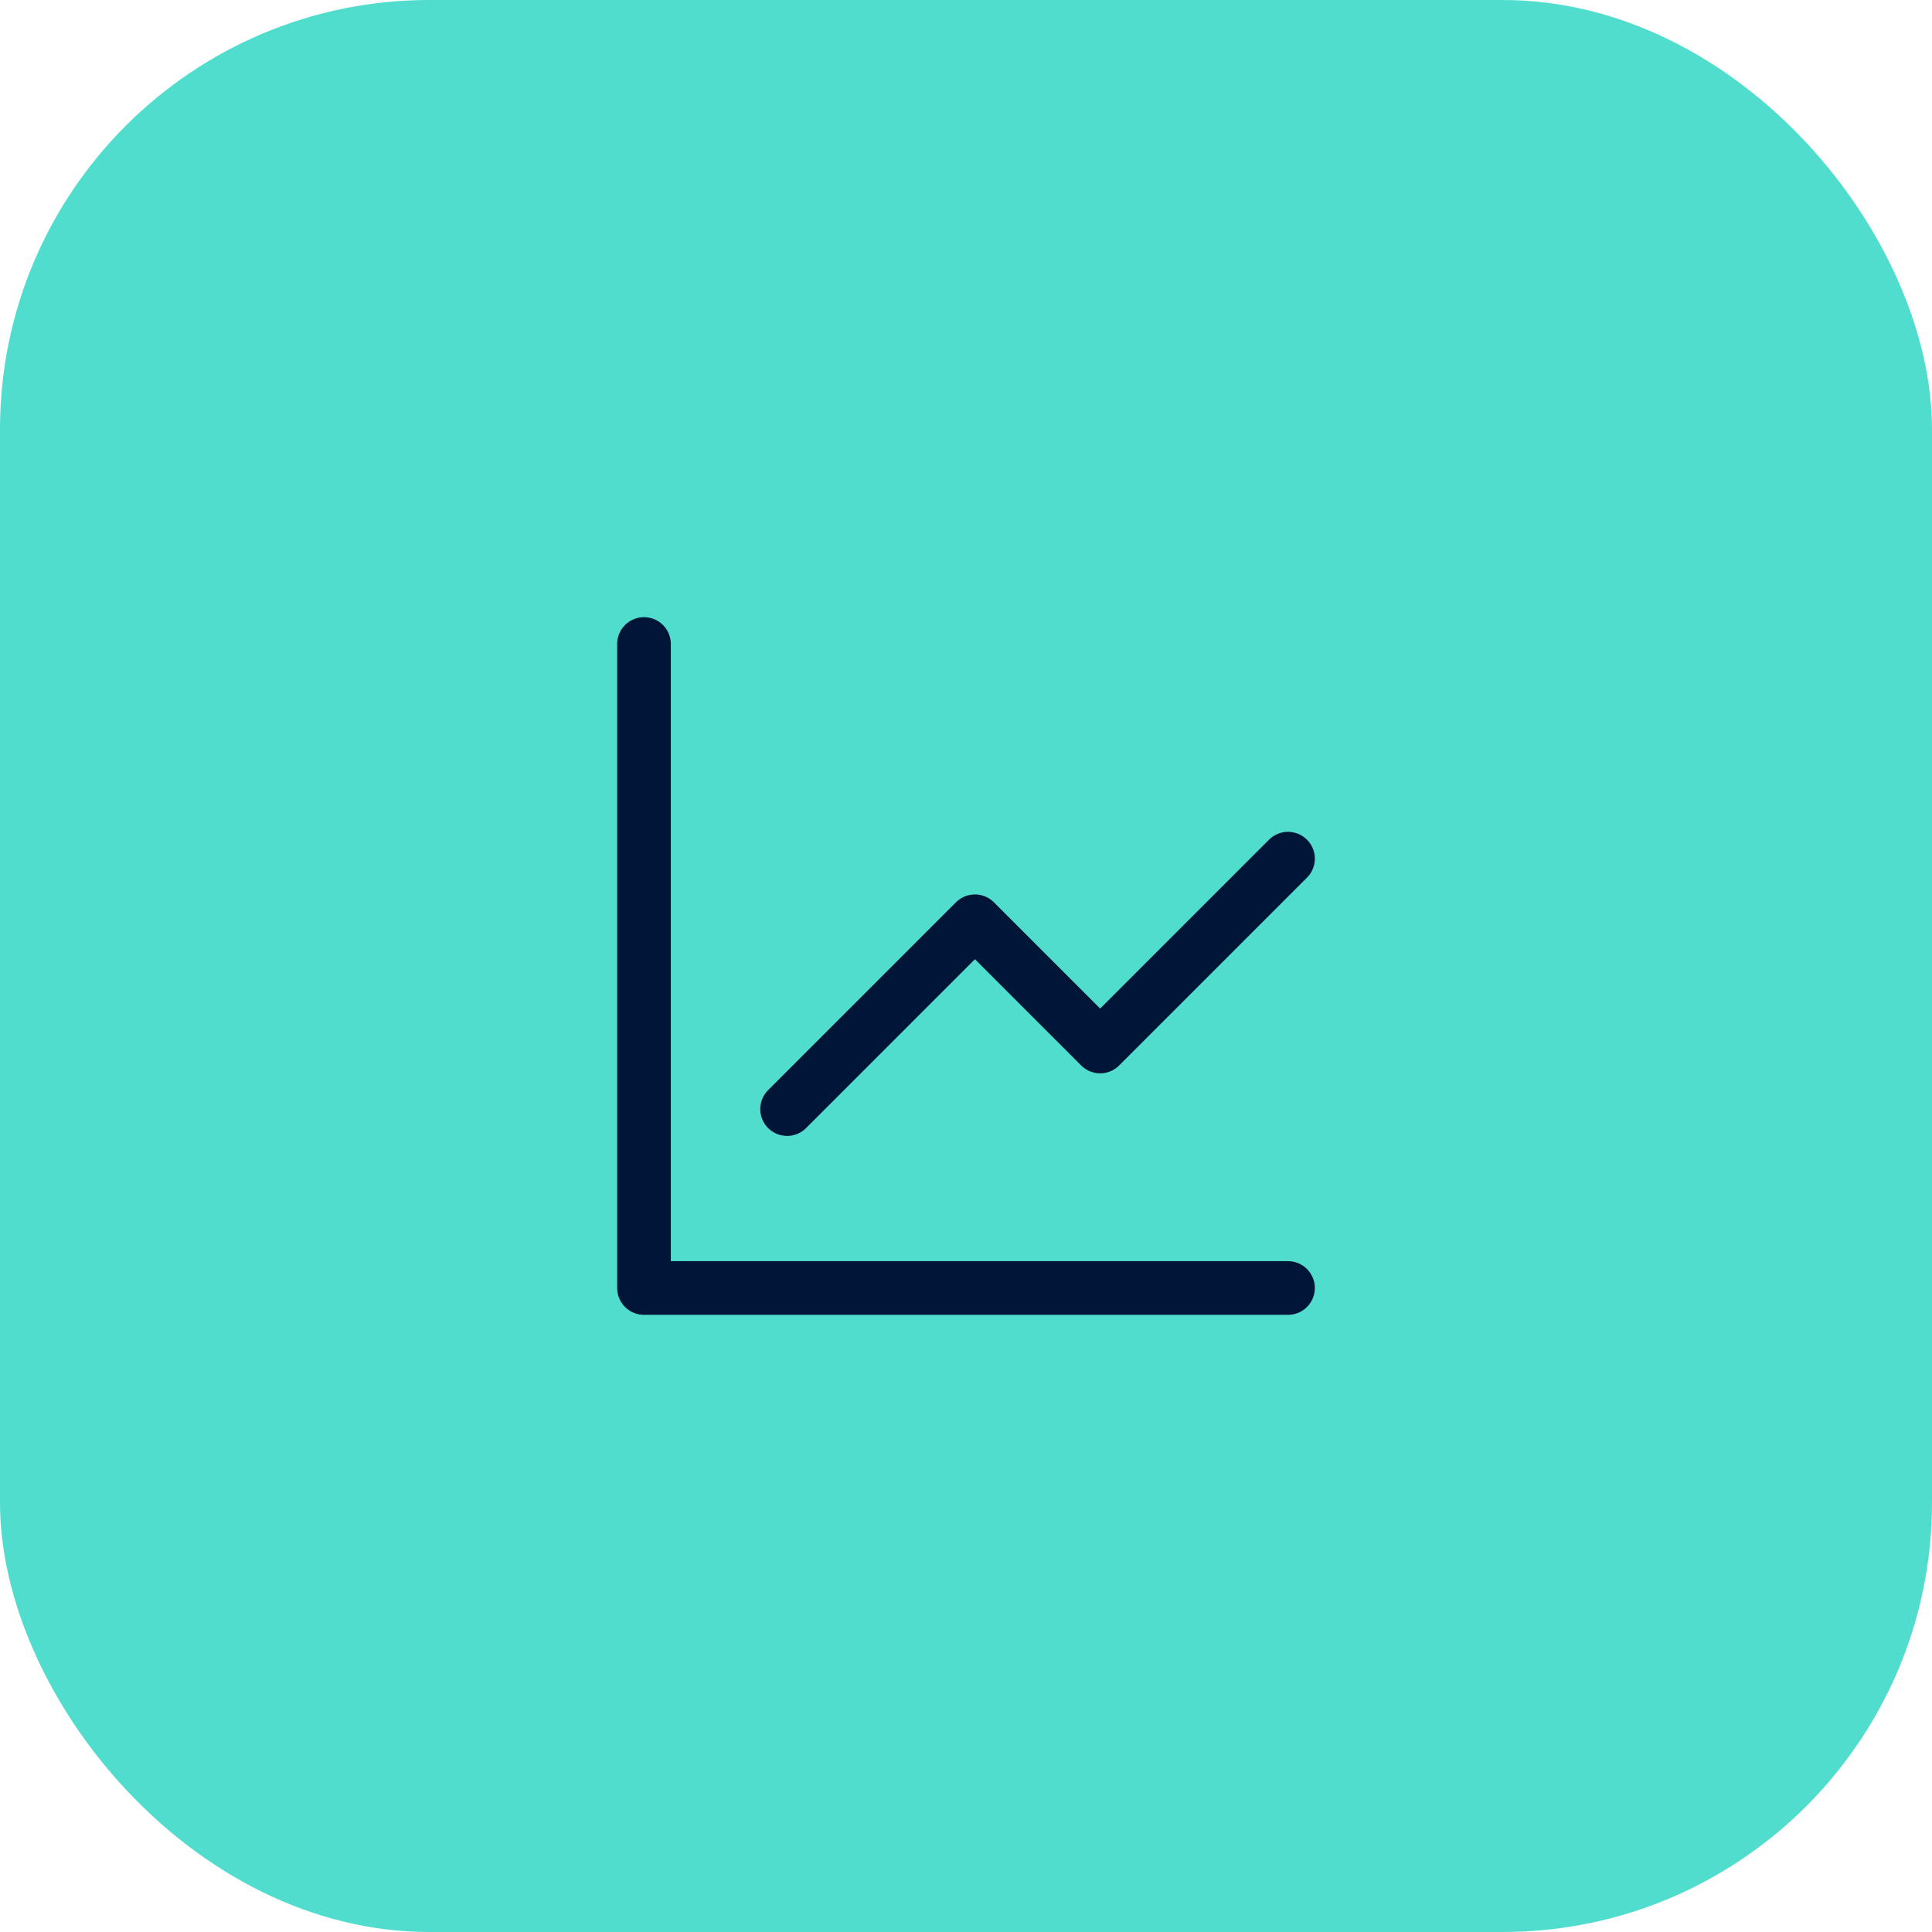 <svg width="72" height="72" viewBox="0 0 72 72" fill="none" xmlns="http://www.w3.org/2000/svg">
<rect width="72" height="72" rx="16" fill="#51DDCD"/>
<path d="M24 24V48H48M29.333 41.333L36.333 34.333L41 39L48 32" stroke="#001639" stroke-width="2" stroke-linecap="round" stroke-linejoin="round"/>
</svg>
